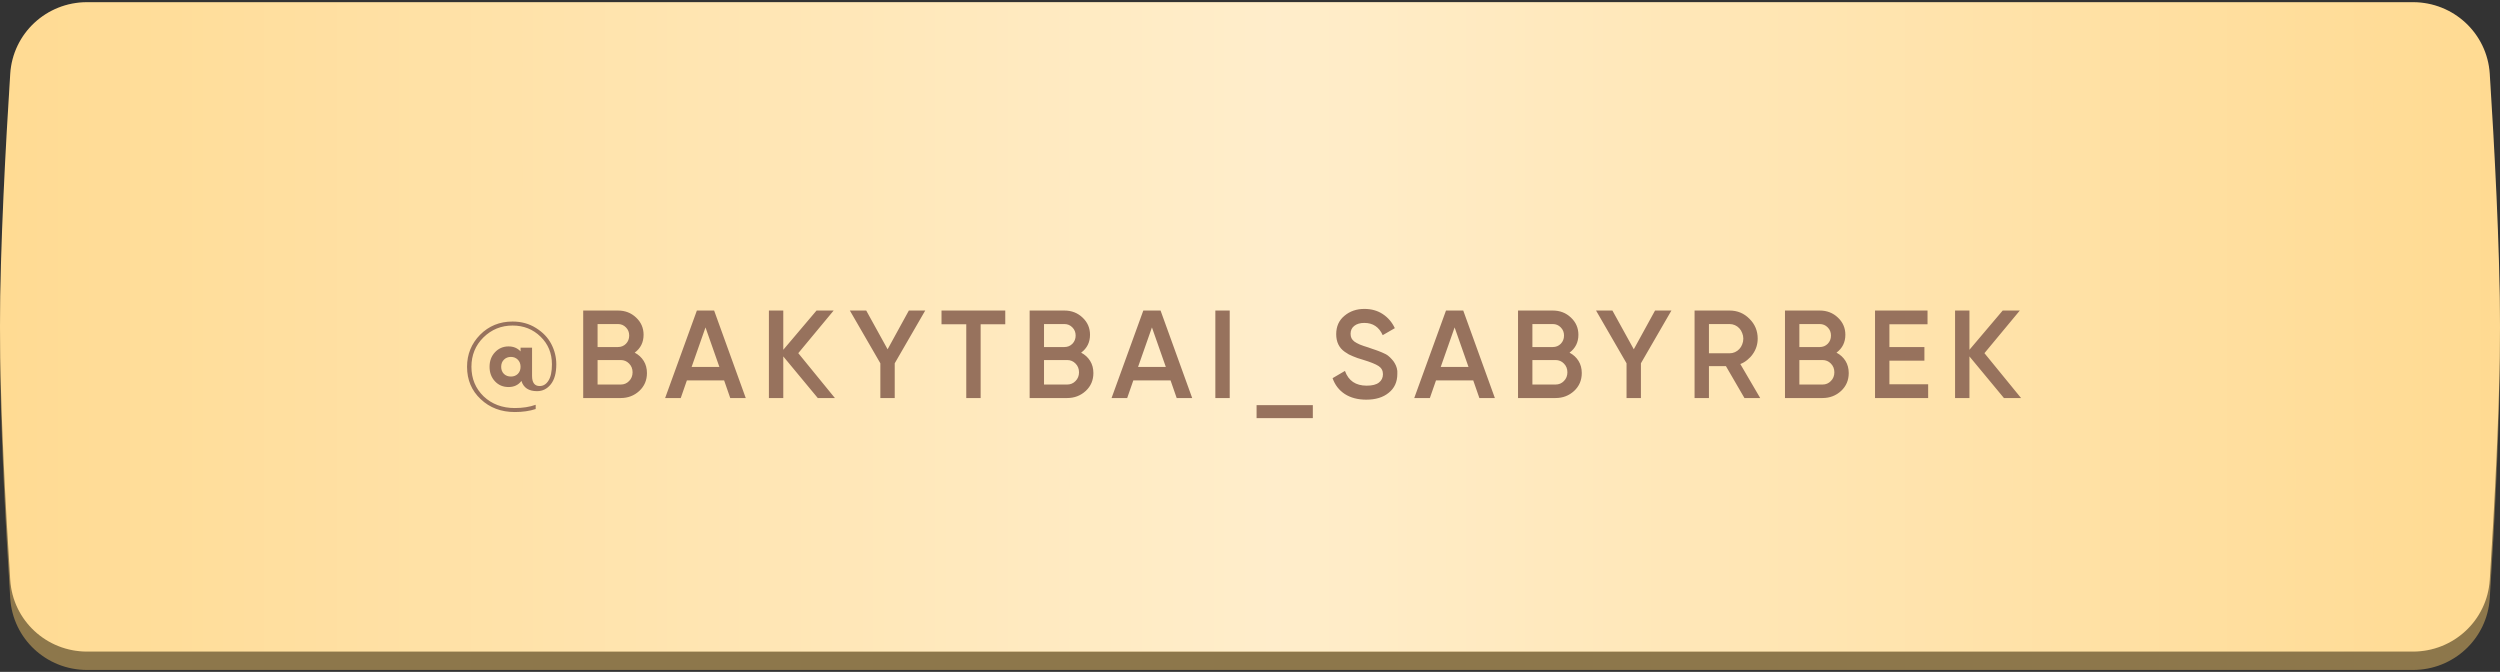 <?xml version="1.0" encoding="UTF-8"?> <svg xmlns="http://www.w3.org/2000/svg" width="320" height="86" viewBox="0 0 320 86" fill="none"><rect x="0" y="0" width="320" height="86" fill="#333333" stroke="none"/> <path d="M1.311 11.793C1.643 6.619 5.95 2.633 11.135 2.633H308.864C314.049 2.633 318.356 6.62 318.688 11.794C319.256 20.646 320 34.152 320 44.193C320 54.234 319.256 67.74 318.688 76.591C318.356 81.766 314.049 85.753 308.864 85.753H11.135C5.95 85.753 1.643 81.767 1.311 76.592C0.743 67.748 0 54.252 0 44.193C0 34.134 0.743 20.638 1.311 11.793Z" fill="#8D774B"></path> <path d="M1.311 9.441C1.643 4.266 5.95 0.28 11.135 0.28H308.864C314.049 0.28 318.356 4.267 318.688 9.442C319.256 18.294 320 31.799 320 41.84C320 51.881 319.256 65.387 318.688 74.239C318.356 79.413 314.049 83.4 308.864 83.4H11.135C5.95 83.4 1.643 79.414 1.311 74.24C0.743 65.395 0 51.899 0 41.84C0 31.781 0.743 18.286 1.311 9.441Z" fill="#FFD88B"></path> <path d="M1.311 9.441C1.643 4.266 5.95 0.28 11.135 0.28H308.864C314.049 0.28 318.356 4.267 318.688 9.442C319.256 18.294 320 31.799 320 41.84C320 51.881 319.256 65.387 318.688 74.239C318.356 79.413 314.049 83.4 308.864 83.4H11.135C5.95 83.4 1.643 79.414 1.311 74.24C0.743 65.395 0 51.899 0 41.84C0 31.781 0.743 18.286 1.311 9.441Z" fill="url(#paint0_linear_26_477)" fill-opacity="0.55"></path> <path d="M65.608 41.157C66.738 41.157 67.741 41.435 68.615 41.989C69.49 42.533 70.141 43.216 70.567 44.037C70.994 44.859 71.207 45.723 71.207 46.629C71.207 47.749 70.973 48.603 70.504 49.189C70.034 49.776 69.448 50.069 68.743 50.069C67.677 50.069 67.01 49.632 66.743 48.757C66.349 49.28 65.799 49.541 65.096 49.541C64.391 49.541 63.81 49.296 63.352 48.805C62.893 48.315 62.663 47.696 62.663 46.949C62.663 46.203 62.893 45.584 63.352 45.093C63.821 44.592 64.402 44.341 65.096 44.341C65.725 44.341 66.237 44.555 66.632 44.981V44.501H68.103V48.117C68.103 48.981 68.429 49.413 69.079 49.413C69.538 49.413 69.912 49.184 70.2 48.725C70.498 48.267 70.647 47.568 70.647 46.629C70.647 45.211 70.162 44.032 69.192 43.093C68.221 42.144 67.026 41.669 65.608 41.669C64.157 41.669 62.914 42.176 61.88 43.189C60.855 44.203 60.343 45.456 60.343 46.949C60.343 48.464 60.866 49.728 61.911 50.741C62.968 51.733 64.296 52.229 65.895 52.229C66.898 52.229 67.789 52.091 68.567 51.813V52.357C67.778 52.613 66.888 52.741 65.895 52.741C64.146 52.741 62.69 52.192 61.528 51.093C60.365 50.005 59.783 48.624 59.783 46.949C59.783 45.349 60.338 43.984 61.447 42.853C62.568 41.723 63.954 41.157 65.608 41.157ZM65.4 48.197C65.751 48.197 66.045 48.085 66.279 47.861C66.514 47.627 66.632 47.323 66.632 46.949C66.632 46.576 66.514 46.272 66.279 46.037C66.045 45.803 65.751 45.685 65.4 45.685C65.037 45.685 64.738 45.803 64.504 46.037C64.269 46.272 64.151 46.576 64.151 46.949C64.151 47.323 64.269 47.627 64.504 47.861C64.738 48.085 65.037 48.197 65.4 48.197ZM81.242 45.141C81.733 45.397 82.117 45.749 82.394 46.197C82.672 46.645 82.81 47.163 82.81 47.749C82.81 48.667 82.485 49.429 81.834 50.037C81.173 50.645 80.378 50.949 79.45 50.949H74.65V39.749H79.098C80.016 39.749 80.789 40.048 81.418 40.645C82.058 41.243 82.378 41.979 82.378 42.853C82.378 43.813 82 44.576 81.242 45.141ZM76.49 41.477V44.421H79.098C79.504 44.421 79.845 44.283 80.122 44.005C80.4 43.717 80.538 43.365 80.538 42.949C80.538 42.533 80.4 42.187 80.122 41.909C79.845 41.621 79.504 41.477 79.098 41.477H76.49ZM79.45 49.221C79.877 49.221 80.234 49.072 80.522 48.773C80.821 48.475 80.97 48.101 80.97 47.653C80.97 47.205 80.821 46.832 80.522 46.533C80.234 46.235 79.877 46.085 79.45 46.085H76.49V49.221H79.45ZM93.472 50.949L92.688 48.693H87.92L87.136 50.949H85.136L89.2 39.749H91.408L95.456 50.949H93.472ZM88.528 46.965H92.08L90.304 41.909L88.528 46.965ZM106.868 50.949H104.676L100.26 45.621V50.949H98.42V39.749H100.26V44.773L104.516 39.749H106.708L102.18 45.205L106.868 50.949ZM118.429 39.749L114.525 46.501V50.949H112.685V46.501L108.781 39.749H110.877L113.613 44.709L116.333 39.749H118.429ZM128.674 39.749V41.509H125.522V50.949H123.682V41.509H120.514V39.749H128.674ZM138.386 45.141C138.877 45.397 139.261 45.749 139.538 46.197C139.815 46.645 139.954 47.163 139.954 47.749C139.954 48.667 139.629 49.429 138.978 50.037C138.317 50.645 137.522 50.949 136.594 50.949H131.794V39.749H136.242C137.159 39.749 137.933 40.048 138.562 40.645C139.202 41.243 139.522 41.979 139.522 42.853C139.522 43.813 139.143 44.576 138.386 45.141ZM133.634 41.477V44.421H136.242C136.647 44.421 136.989 44.283 137.266 44.005C137.543 43.717 137.682 43.365 137.682 42.949C137.682 42.533 137.543 42.187 137.266 41.909C136.989 41.621 136.647 41.477 136.242 41.477H133.634ZM136.594 49.221C137.021 49.221 137.378 49.072 137.666 48.773C137.965 48.475 138.114 48.101 138.114 47.653C138.114 47.205 137.965 46.832 137.666 46.533C137.378 46.235 137.021 46.085 136.594 46.085H133.634V49.221H136.594ZM150.616 50.949L149.832 48.693H145.064L144.28 50.949H142.28L146.344 39.749H148.552L152.6 50.949H150.616ZM145.672 46.965H149.224L147.448 41.909L145.672 46.965ZM155.564 39.749H157.404V50.949H155.564V39.749ZM160.842 53.525V51.861H168.042V53.525H160.842ZM174.89 51.157C173.802 51.157 172.885 50.917 172.138 50.437C171.392 49.947 170.869 49.269 170.57 48.405L172.154 47.477C172.602 48.736 173.53 49.365 174.938 49.365C175.642 49.365 176.165 49.232 176.506 48.965C176.848 48.699 177.018 48.341 177.018 47.893C177.018 47.445 176.832 47.099 176.458 46.853C176.085 46.608 175.424 46.341 174.474 46.053C174.208 45.979 173.968 45.904 173.754 45.829C173.552 45.755 173.36 45.68 173.178 45.605C172.997 45.531 172.821 45.451 172.65 45.365C172.49 45.269 172.314 45.157 172.122 45.029C171.397 44.517 171.034 43.765 171.034 42.773C171.034 41.781 171.386 40.997 172.09 40.421C172.784 39.835 173.632 39.541 174.634 39.541C175.541 39.541 176.325 39.76 176.986 40.197C177.658 40.635 178.176 41.237 178.538 42.005L176.986 42.901C176.517 41.856 175.733 41.333 174.634 41.333C174.09 41.333 173.658 41.461 173.338 41.717C173.029 41.963 172.874 42.299 172.874 42.725C172.874 42.939 172.912 43.125 172.986 43.285C173.061 43.435 173.184 43.579 173.354 43.717C173.536 43.845 173.77 43.973 174.058 44.101C174.346 44.219 174.704 44.341 175.13 44.469C175.344 44.544 175.525 44.608 175.674 44.661C175.834 44.704 175.962 44.747 176.058 44.789C176.165 44.821 176.282 44.864 176.41 44.917C176.549 44.971 176.709 45.035 176.89 45.109C177.072 45.184 177.232 45.259 177.37 45.333C177.509 45.408 177.621 45.483 177.706 45.557C177.856 45.675 178 45.813 178.138 45.973C178.288 46.123 178.416 46.293 178.522 46.485C178.64 46.677 178.73 46.891 178.794 47.125C178.858 47.349 178.88 47.595 178.858 47.861C178.858 48.885 178.49 49.691 177.754 50.277C177.04 50.864 176.085 51.157 174.89 51.157ZM189.359 50.949L188.575 48.693H183.807L183.023 50.949H181.023L185.087 39.749H187.295L191.343 50.949H189.359ZM184.415 46.965H187.967L186.191 41.909L184.415 46.965ZM200.899 45.141C201.39 45.397 201.774 45.749 202.051 46.197C202.329 46.645 202.467 47.163 202.467 47.749C202.467 48.667 202.142 49.429 201.491 50.037C200.83 50.645 200.035 50.949 199.107 50.949H194.307V39.749H198.755C199.673 39.749 200.446 40.048 201.075 40.645C201.715 41.243 202.035 41.979 202.035 42.853C202.035 43.813 201.657 44.576 200.899 45.141ZM196.147 41.477V44.421H198.755C199.161 44.421 199.502 44.283 199.779 44.005C200.057 43.717 200.195 43.365 200.195 42.949C200.195 42.533 200.057 42.187 199.779 41.909C199.502 41.621 199.161 41.477 198.755 41.477H196.147ZM199.107 49.221C199.534 49.221 199.891 49.072 200.179 48.773C200.478 48.475 200.627 48.101 200.627 47.653C200.627 47.205 200.478 46.832 200.179 46.533C199.891 46.235 199.534 46.085 199.107 46.085H196.147V49.221H199.107ZM213.941 39.749L210.037 46.501V50.949H208.197V46.501L204.293 39.749H206.389L209.125 44.709L211.845 39.749H213.941ZM223.289 50.949L220.921 46.869H218.745V50.949H216.905V39.749H221.385C222.388 39.749 223.236 40.101 223.929 40.805C224.633 41.499 224.985 42.347 224.985 43.349C224.985 43.701 224.932 44.048 224.825 44.389C224.719 44.72 224.564 45.029 224.361 45.317C224.169 45.595 223.935 45.845 223.657 46.069C223.391 46.293 223.092 46.469 222.761 46.597L225.305 50.949H223.289ZM218.745 41.477V45.221H221.385C221.631 45.221 221.86 45.173 222.073 45.077C222.287 44.981 222.473 44.848 222.633 44.677C222.793 44.507 222.916 44.309 223.001 44.085C223.097 43.851 223.145 43.605 223.145 43.349C223.145 43.093 223.097 42.853 223.001 42.629C222.916 42.395 222.793 42.192 222.633 42.021C222.473 41.851 222.287 41.717 222.073 41.621C221.86 41.525 221.631 41.477 221.385 41.477H218.745ZM235.07 45.141C235.561 45.397 235.945 45.749 236.222 46.197C236.499 46.645 236.638 47.163 236.638 47.749C236.638 48.667 236.313 49.429 235.662 50.037C235.001 50.645 234.206 50.949 233.278 50.949H228.478V39.749H232.926C233.843 39.749 234.617 40.048 235.246 40.645C235.886 41.243 236.206 41.979 236.206 42.853C236.206 43.813 235.827 44.576 235.07 45.141ZM230.318 41.477V44.421H232.926C233.331 44.421 233.673 44.283 233.95 44.005C234.227 43.717 234.366 43.365 234.366 42.949C234.366 42.533 234.227 42.187 233.95 41.909C233.673 41.621 233.331 41.477 232.926 41.477H230.318ZM233.278 49.221C233.705 49.221 234.062 49.072 234.35 48.773C234.649 48.475 234.798 48.101 234.798 47.653C234.798 47.205 234.649 46.832 234.35 46.533C234.062 46.235 233.705 46.085 233.278 46.085H230.318V49.221H233.278ZM241.844 49.189H246.804V50.949H240.004V39.749H246.724V41.509H241.844V44.421H246.324V46.165H241.844V49.189ZM258.696 50.949H256.504L252.088 45.621V50.949H250.248V39.749H252.088V44.773L256.344 39.749H258.536L254.008 45.205L258.696 50.949Z" fill="#97725D"></path> <defs> <linearGradient id="paint0_linear_26_477" x1="338.169" y1="41.84" x2="-22.3" y2="41.84" gradientUnits="userSpaceOnUse"> <stop stop-color="white" stop-opacity="0"></stop> <stop offset="0.486" stop-color="white"></stop> <stop offset="1" stop-color="white" stop-opacity="0"></stop> </linearGradient> </defs> </svg> 
